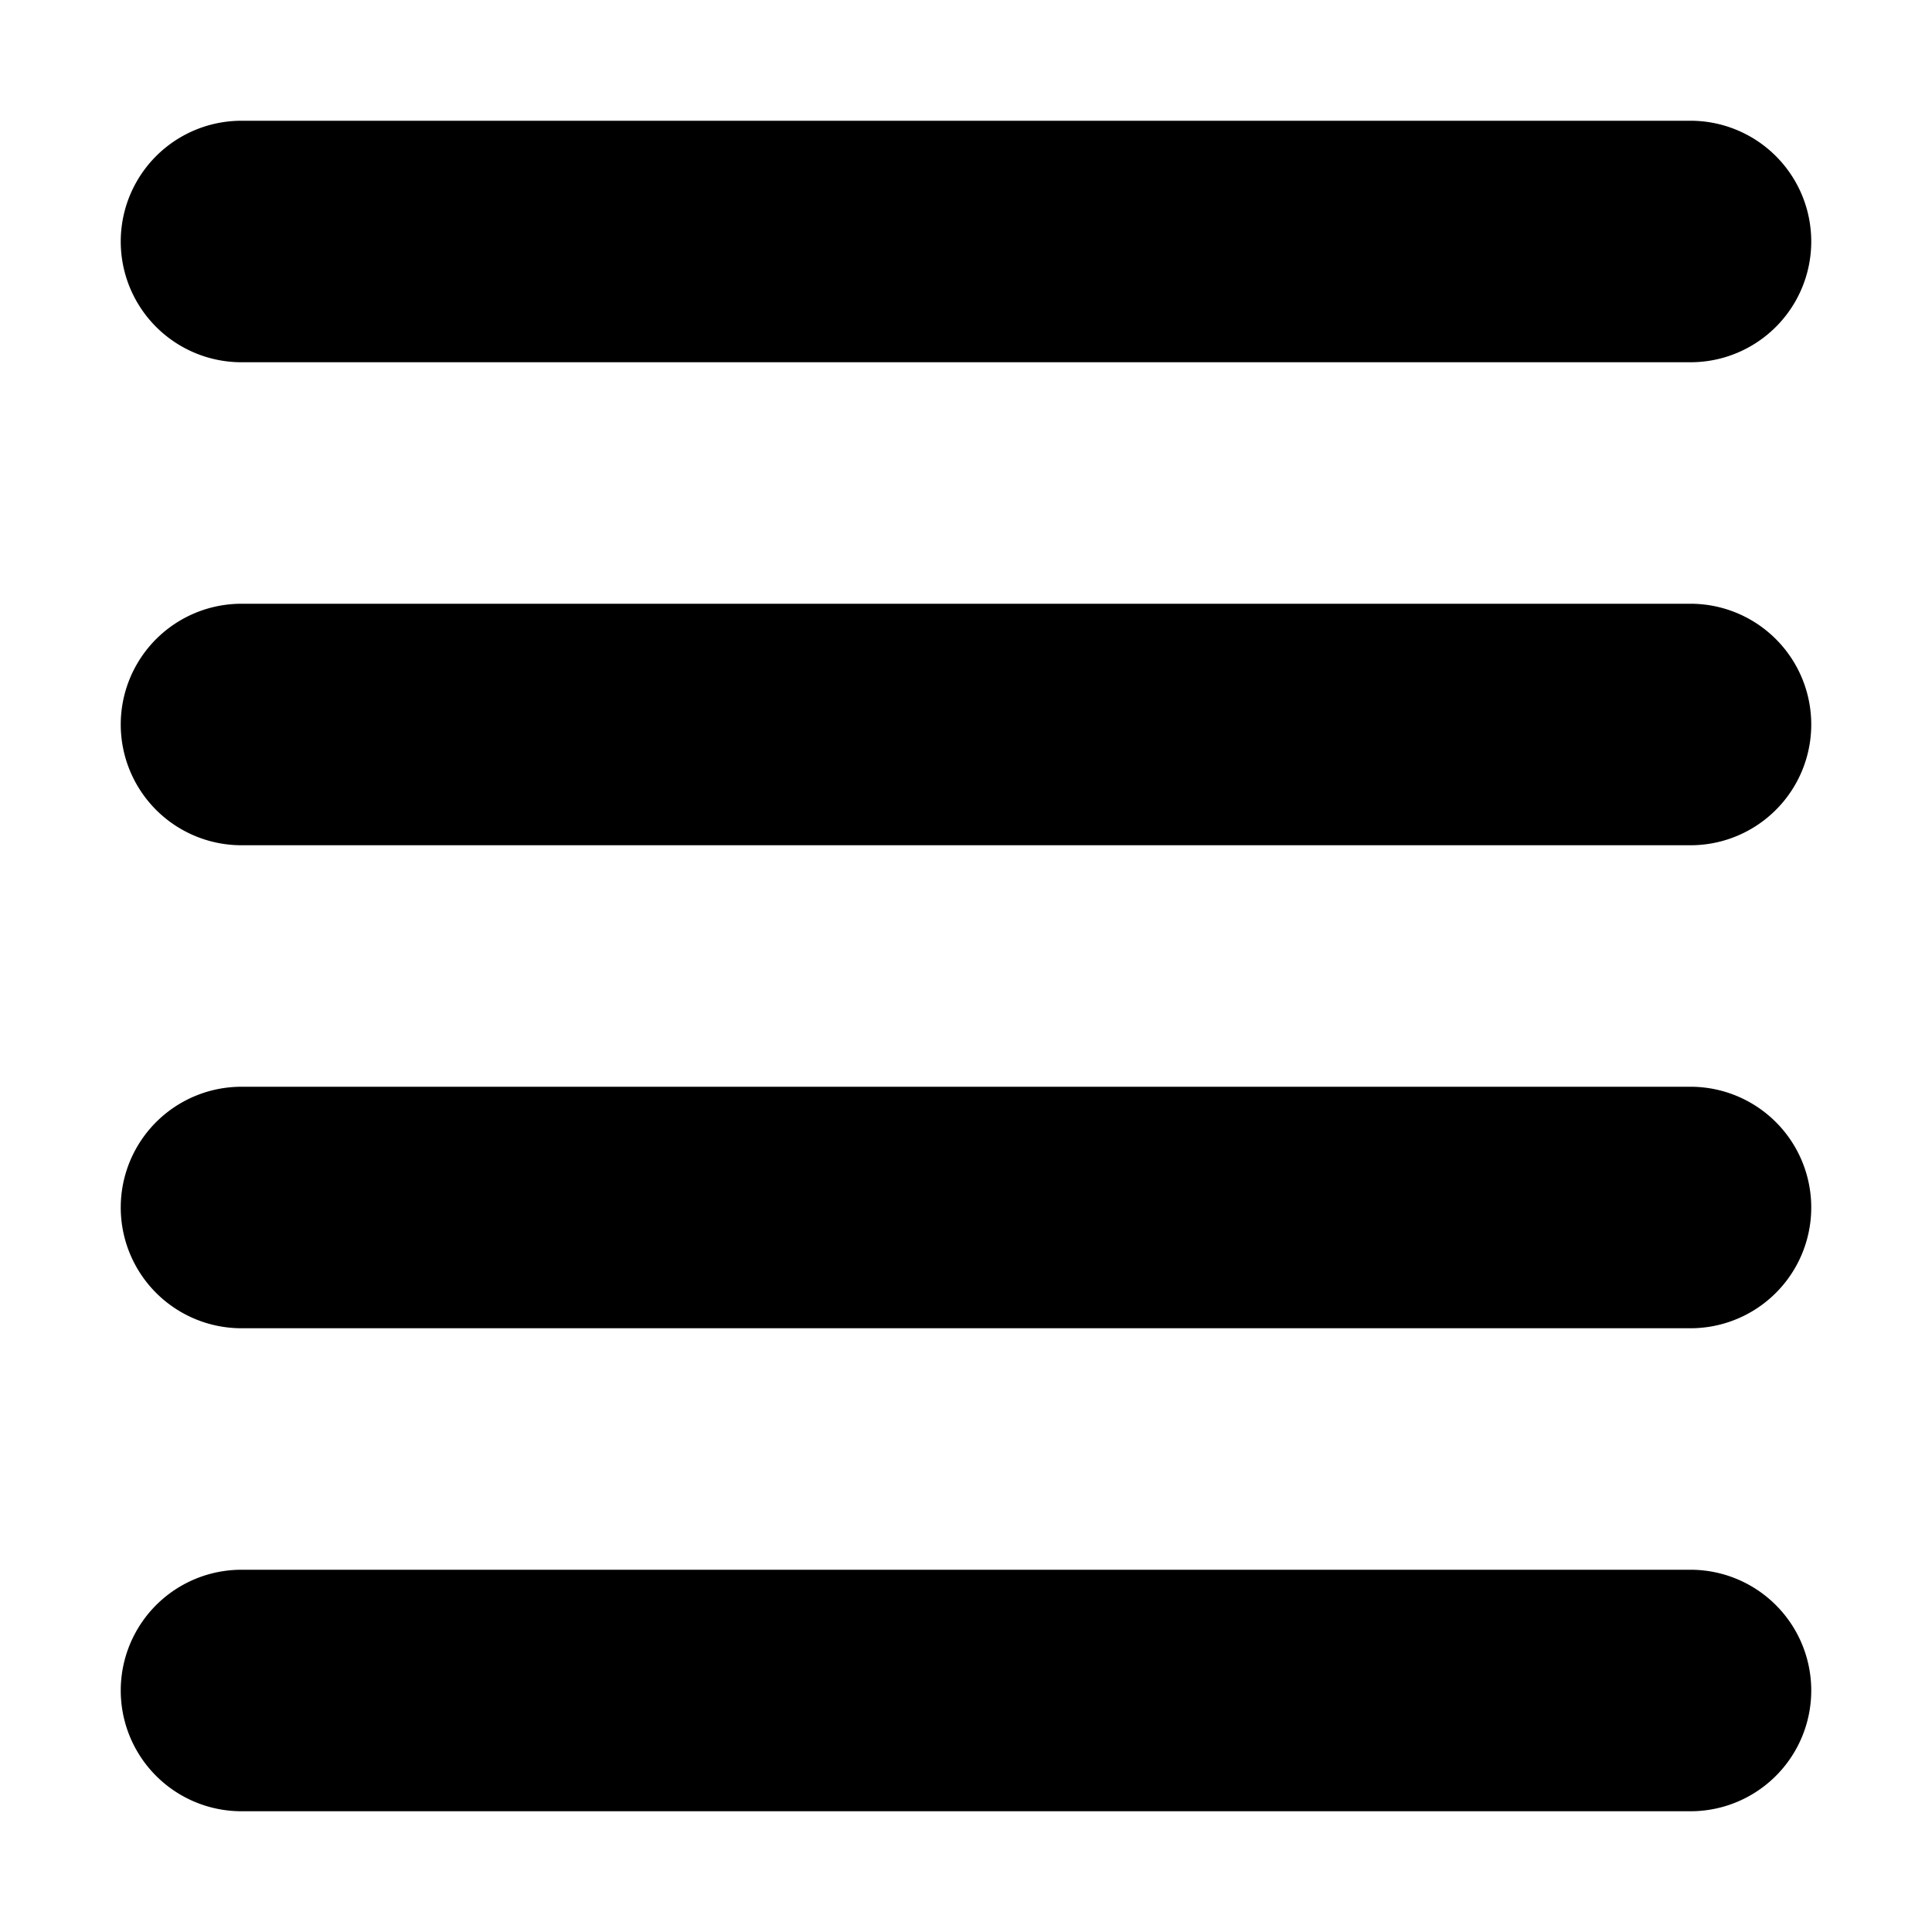<svg xmlns="http://www.w3.org/2000/svg" width="16" height="16" focusable="false" viewBox="0 0 16 16">
  <path fill="currentColor" d="M2 15a1 1 0 010-2h12a1 1 0 010 2H2zm0-4a1 1 0 010-2h12a1 1 0 010 2H2zm0-4a1 1 0 110-2h12a1 1 0 010 2H2zm0-4a1 1 0 110-2h12a1 1 0 010 2H2z"/>
</svg>
